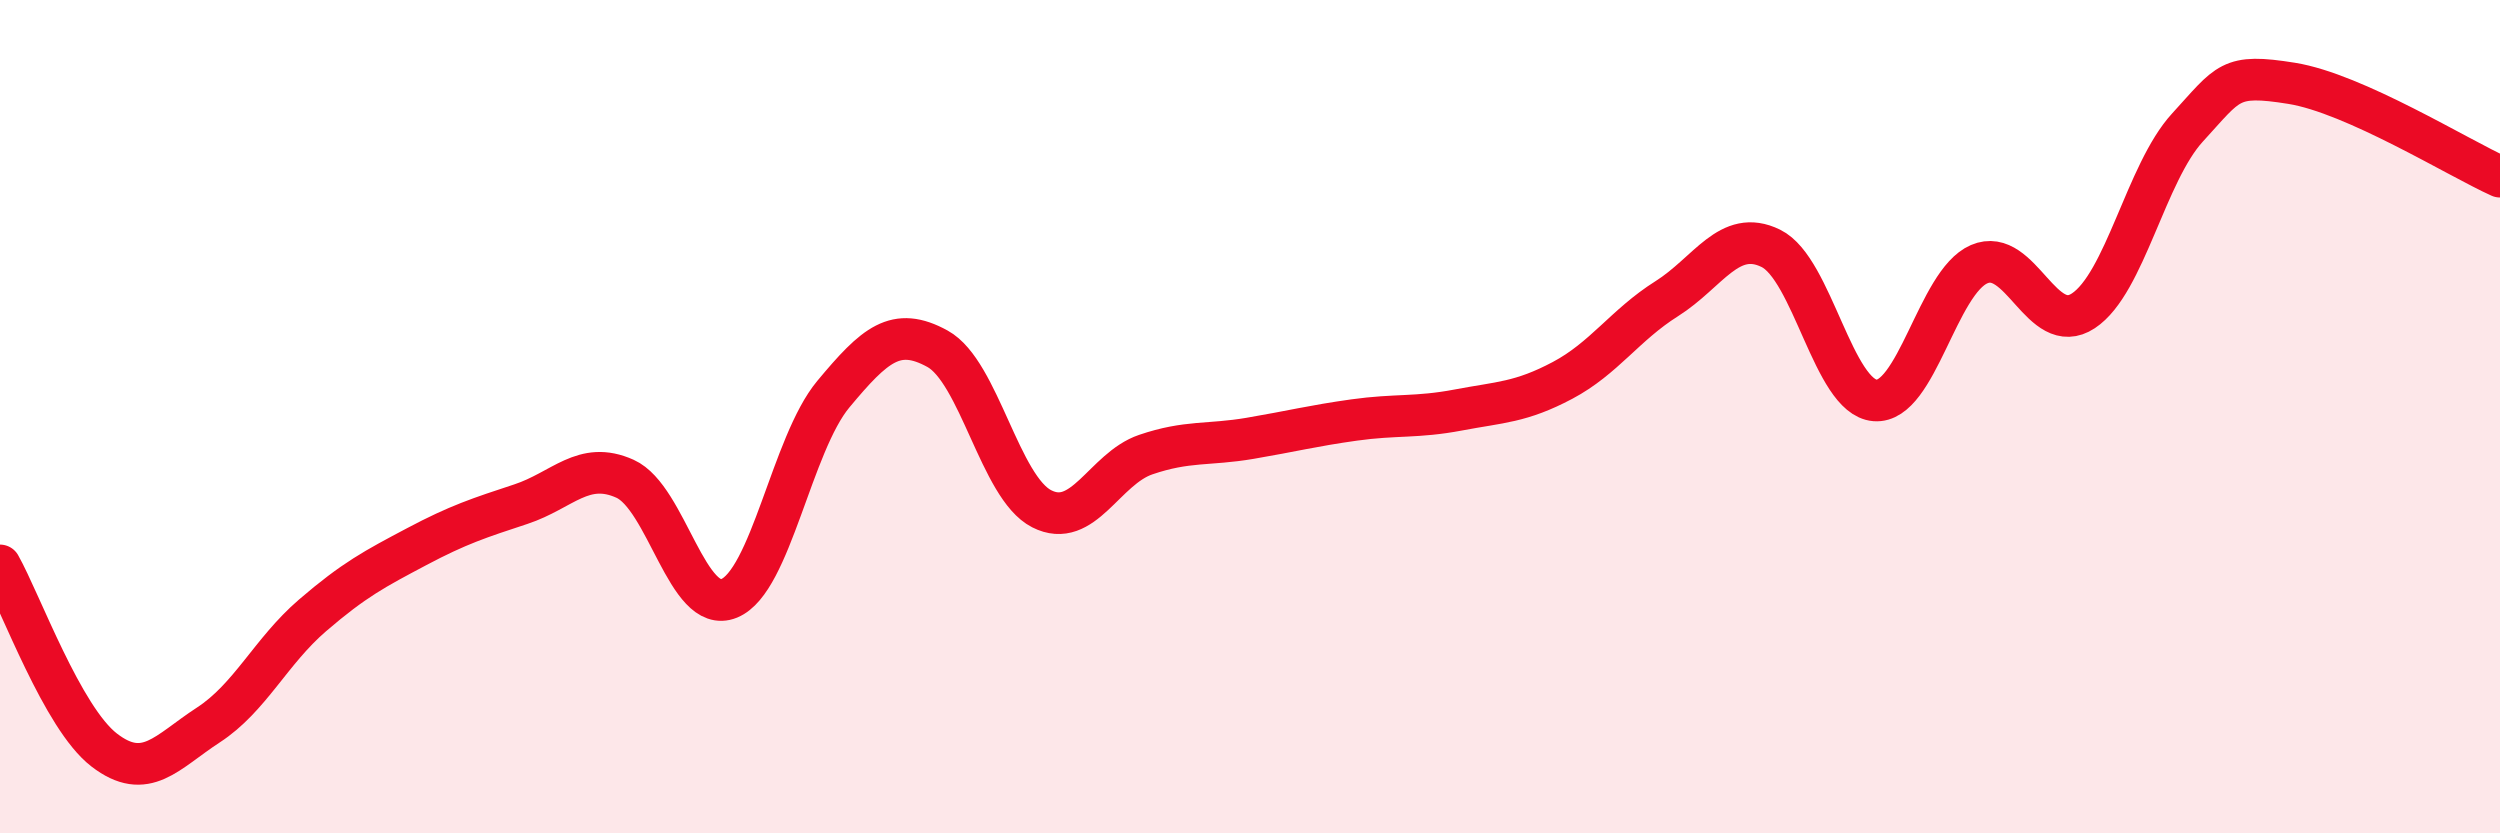
    <svg width="60" height="20" viewBox="0 0 60 20" xmlns="http://www.w3.org/2000/svg">
      <path
        d="M 0,13.57 C 0.5,14.46 1.5,17.23 2.5,18 C 3.5,18.77 4,18.05 5,17.4 C 6,16.75 6.5,15.63 7.5,14.77 C 8.5,13.91 9,13.65 10,13.12 C 11,12.59 11.5,12.43 12.5,12.1 C 13.5,11.77 14,11.04 15,11.49 C 16,11.94 16.5,14.77 17.5,14.36 C 18.5,13.95 19,10.66 20,9.46 C 21,8.26 21.5,7.82 22.5,8.37 C 23.5,8.92 24,11.7 25,12.21 C 26,12.72 26.5,11.25 27.5,10.91 C 28.5,10.57 29,10.69 30,10.52 C 31,10.35 31.5,10.22 32.5,10.08 C 33.5,9.94 34,10.03 35,9.84 C 36,9.65 36.5,9.66 37.5,9.13 C 38.5,8.6 39,7.8 40,7.17 C 41,6.54 41.5,5.47 42.5,5.96 C 43.5,6.45 44,9.53 45,9.61 C 46,9.69 46.5,6.77 47.5,6.34 C 48.5,5.91 49,8.12 50,7.46 C 51,6.8 51.5,4.15 52.5,3.06 C 53.5,1.97 53.5,1.76 55,2 C 56.5,2.24 59,3.79 60,4.24L60 20L0 20Z"
        fill="#EB0A25"
        opacity="0.1"
        stroke-linecap="round"
        stroke-linejoin="round"
      />
      <path
        d="M 0,13.57 C 0.5,14.46 1.5,17.23 2.5,18 C 3.5,18.77 4,18.05 5,17.4 C 6,16.75 6.5,15.63 7.5,14.77 C 8.5,13.91 9,13.65 10,13.12 C 11,12.59 11.5,12.43 12.5,12.1 C 13.5,11.77 14,11.04 15,11.49 C 16,11.94 16.5,14.77 17.5,14.36 C 18.5,13.95 19,10.66 20,9.46 C 21,8.26 21.5,7.82 22.5,8.37 C 23.5,8.92 24,11.7 25,12.21 C 26,12.72 26.5,11.25 27.5,10.91 C 28.5,10.57 29,10.69 30,10.52 C 31,10.35 31.5,10.22 32.5,10.08 C 33.5,9.94 34,10.03 35,9.84 C 36,9.65 36.5,9.66 37.5,9.13 C 38.5,8.6 39,7.8 40,7.17 C 41,6.54 41.5,5.47 42.5,5.96 C 43.5,6.45 44,9.53 45,9.61 C 46,9.69 46.5,6.77 47.5,6.34 C 48.5,5.91 49,8.12 50,7.46 C 51,6.8 51.5,4.15 52.5,3.06 C 53.5,1.97 53.5,1.76 55,2 C 56.5,2.24 59,3.79 60,4.24"
        stroke="#EB0A25"
        stroke-width="1"
        fill="none"
        stroke-linecap="round"
        stroke-linejoin="round"
      />
    </svg>
  